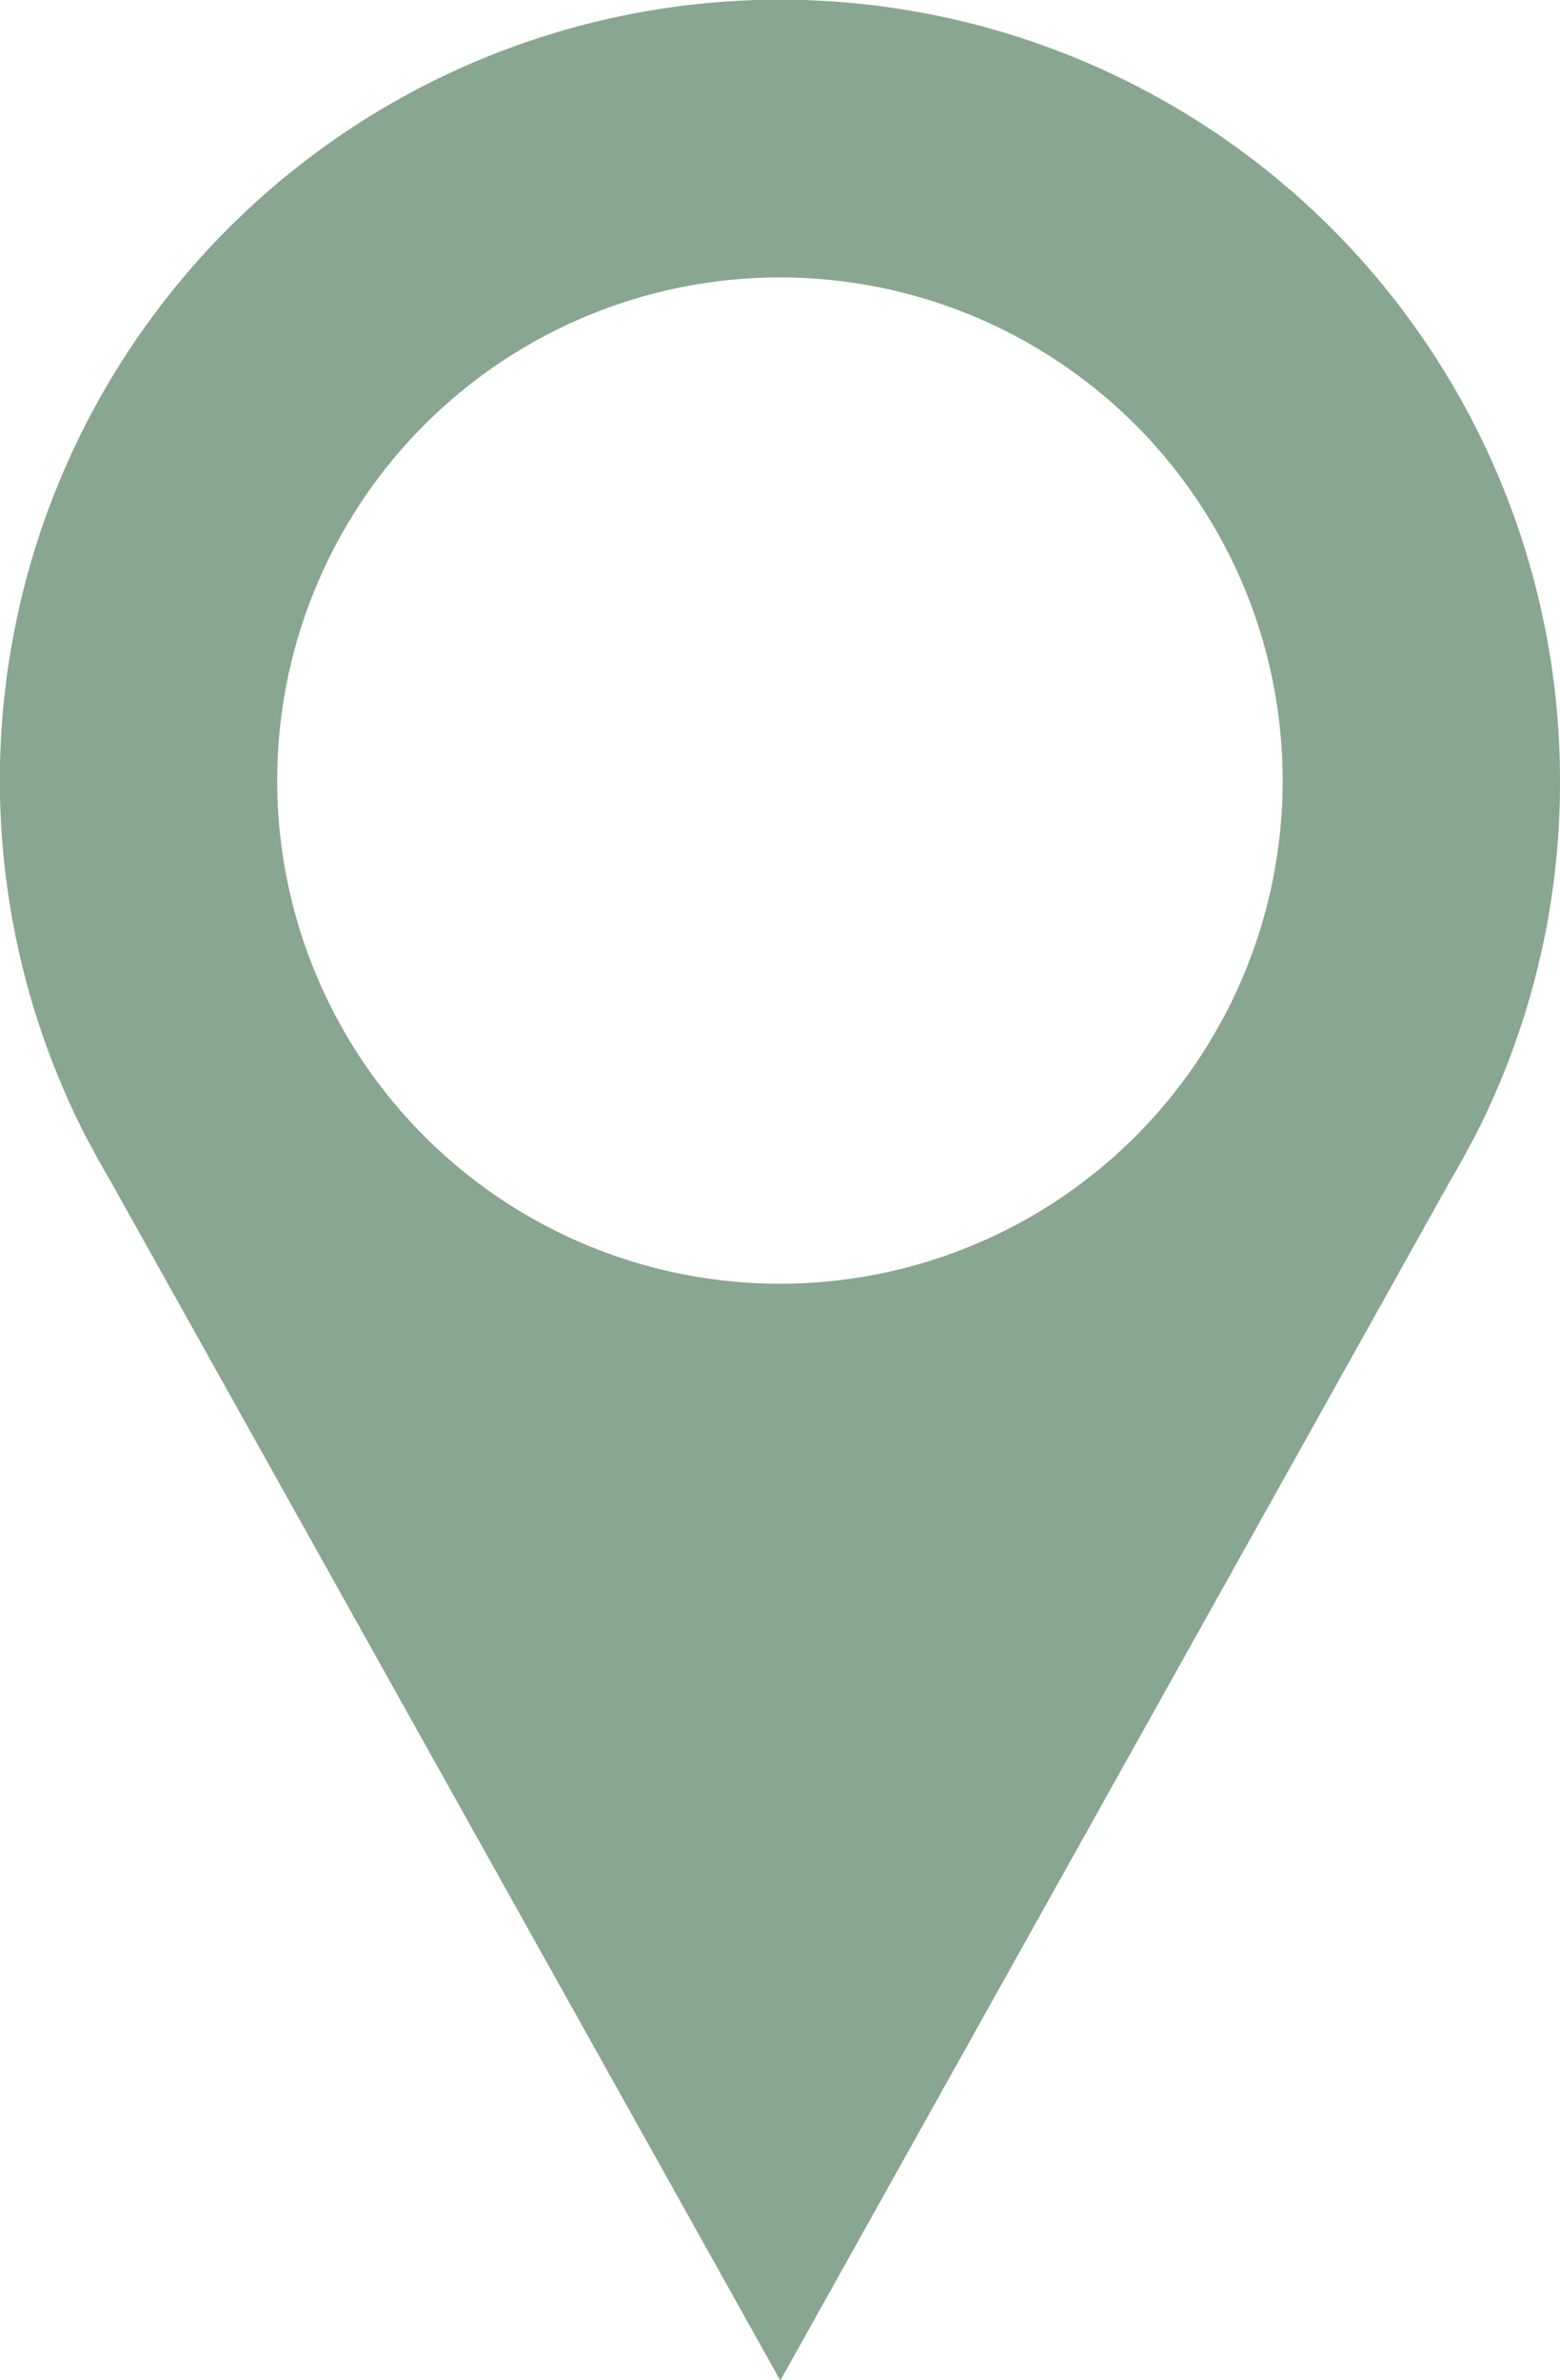 <svg id="_ÎÓÈ_1" data-name="—ÎÓÈ_1" xmlns="http://www.w3.org/2000/svg" viewBox="0 0 122.29 186.43"><defs><style>.cls-1{fill:#88a690;}</style></defs><title>social_location_careers</title><path class="cls-1" d="M122.29,61.15a61.15,61.15,0,1,0-115.5,28h0l.22.39c.53,1,1.08,2,1.67,3l52.49,93.92,52.48-93.91c.59-1,1.14-2,1.67-3l.22-.39h0A60.77,60.77,0,0,0,122.29,61.15Zm-61.14,39.4a39.41,39.41,0,1,1,39.4-39.4A39.4,39.4,0,0,1,61.15,100.55Z"/></svg>